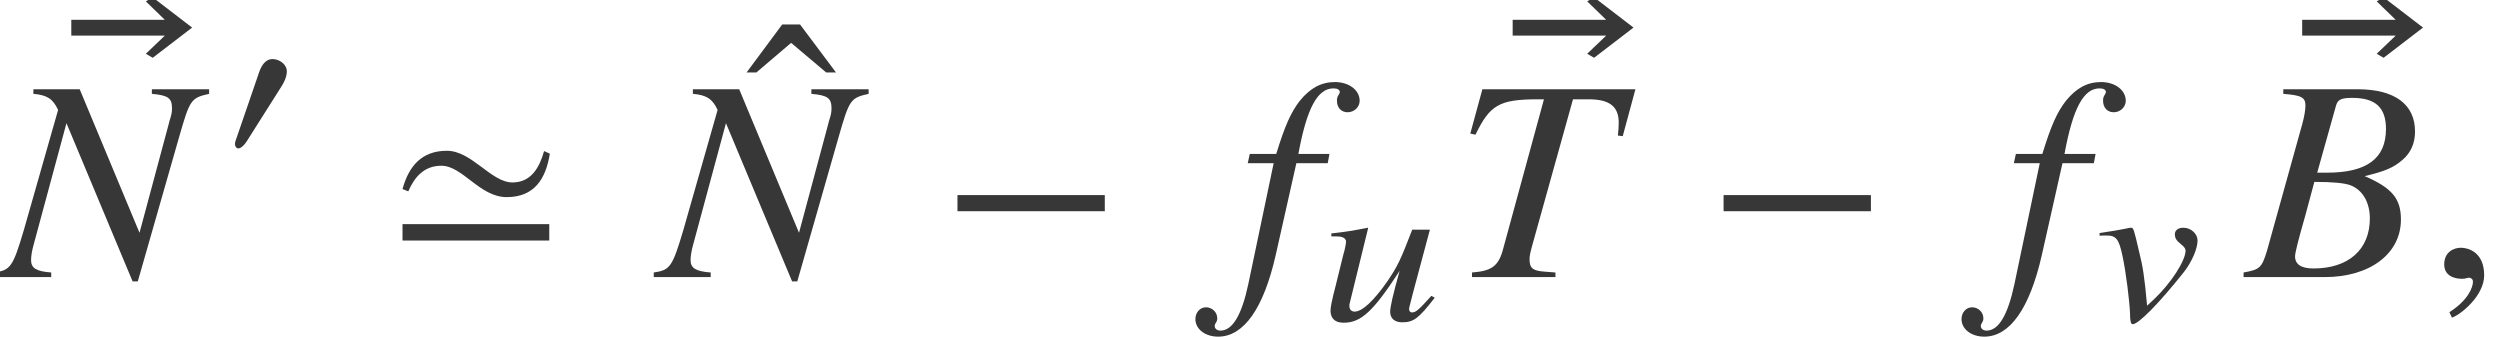 <?xml version='1.0' encoding='UTF-8'?>
<!-- This file was generated by dvisvgm 2.6.3 -->
<svg version='1.1' xmlns='http://www.w3.org/2000/svg' xmlns:xlink='http://www.w3.org/1999/xlink' width='94.454pt' height='12.719pt' viewBox='186.041 71.822 94.454 12.719'>
<defs>
<path id='g7-68' d='M4.304 -0.858L4.177 -0.929C3.708 -0.405 3.589 -0.302 3.446 -0.302C3.375 -0.302 3.335 -0.349 3.335 -0.437C3.335 -0.484 3.343 -0.484 3.486 -1.056L4.121 -3.43H3.454C3.001 -2.255 2.906 -2.064 2.525 -1.493C2.001 -0.738 1.564 -0.333 1.278 -0.333C1.159 -0.333 1.08 -0.413 1.08 -0.532C1.08 -0.564 1.08 -0.58 1.08 -0.603L1.787 -3.486L1.779 -3.502C1.247 -3.398 0.929 -3.343 0.397 -3.287V-3.176C0.746 -3.176 0.754 -3.168 0.85 -3.128C0.897 -3.113 0.953 -3.041 0.953 -2.986C0.953 -2.922 0.921 -2.716 0.842 -2.454L0.564 -1.326C0.413 -0.746 0.365 -0.5 0.365 -0.349C0.381 -0.056 0.548 0.087 0.865 0.087C1.517 0.087 1.985 -0.341 2.978 -1.874C2.731 -1 2.612 -0.484 2.62 -0.31C2.628 -0.064 2.803 0.071 3.073 0.071C3.51 0.071 3.7 -0.079 4.304 -0.858Z'/>
<path id='g7-69' d='M3.78 -3.033C3.772 -3.287 3.518 -3.502 3.248 -3.502C3.033 -3.502 2.914 -3.398 2.922 -3.232C2.93 -3.105 2.986 -3.009 3.152 -2.882C3.271 -2.787 3.319 -2.724 3.327 -2.644C3.335 -2.271 2.771 -1.397 2.144 -0.81L1.874 -0.556C1.779 -1.628 1.707 -2.072 1.572 -2.596C1.374 -3.454 1.358 -3.502 1.27 -3.502C1.231 -3.502 1.159 -3.494 1.08 -3.47C0.794 -3.414 0.484 -3.359 0.079 -3.303V-3.2C0.183 -3.208 0.262 -3.208 0.357 -3.208C0.699 -3.208 0.81 -3.065 0.937 -2.469C1.072 -1.866 1.215 -0.707 1.231 -0.222C1.231 -0.199 1.231 -0.167 1.231 -0.143C1.239 -0.008 1.255 0.143 1.326 0.143C1.556 0.143 2.342 -0.667 3.263 -1.826C3.573 -2.223 3.788 -2.731 3.78 -3.033Z'/>
<path id='g1-0' d='M4.558 -1.818V-2.263H0.492V-1.818H4.558Z'/>
<path id='g1-39' d='M4.558 -3.406L4.399 -3.478C4.272 -3.025 4.042 -2.612 3.526 -2.612C2.938 -2.612 2.406 -3.486 1.715 -3.486S0.667 -3.065 0.492 -2.43L0.651 -2.366C0.826 -2.771 1.096 -3.073 1.564 -3.073C2.152 -3.073 2.62 -2.207 3.367 -2.207C4.129 -2.207 4.447 -2.708 4.558 -3.406ZM4.542 -1.008V-1.461H0.492V-1.008H4.542Z'/>
<path id='g1-48' d='M2.358 -3.263C2.358 -3.541 2.072 -3.732 1.818 -3.732C1.525 -3.732 1.382 -3.446 1.302 -3.208L0.476 -0.802C0.453 -0.738 0.397 -0.596 0.397 -0.524S0.445 -0.357 0.524 -0.357C0.643 -0.357 0.778 -0.524 0.834 -0.611L2.136 -2.668C2.247 -2.835 2.358 -3.057 2.358 -3.263Z'/>
<path id='g1-174' d='M3.47 -5.193L2.382 -6.027L2.192 -5.916L2.716 -5.407H0.135V-4.971H2.716L2.192 -4.47L2.382 -4.359L3.47 -5.193Z'/>
<path id='g10-23' d='M5.858 -2.174C5.858 -2.967 5.521 -3.369 4.489 -3.815C5.26 -4 5.575 -4.13 5.923 -4.434C6.228 -4.695 6.391 -5.054 6.391 -5.499C6.391 -6.532 5.619 -7.097 4.217 -7.097H1.413V-6.923C2.098 -6.869 2.25 -6.793 2.25 -6.478C2.25 -6.315 2.206 -6.054 2.13 -5.782L0.793 -0.978C0.598 -0.348 0.522 -0.283 -0.087 -0.174V0H2.978C4.684 0 5.858 -0.88 5.858 -2.174ZM4.684 -2.217C4.684 -1.043 3.88 -0.326 2.554 -0.326C2.098 -0.326 1.858 -0.478 1.858 -0.783C1.858 -0.924 1.989 -1.435 2.239 -2.304L2.587 -3.597C3.271 -3.597 3.739 -3.554 3.956 -3.467C4.413 -3.293 4.684 -2.815 4.684 -2.217ZM5.293 -5.597C5.293 -4.478 4.565 -3.945 3.065 -3.945H2.695L3.402 -6.467C3.467 -6.706 3.597 -6.771 4.021 -6.771C4.902 -6.771 5.293 -6.401 5.293 -5.597Z'/>
<path id='g10-35' d='M7.901 -6.923V-7.097H5.738V-6.923C6.358 -6.869 6.499 -6.76 6.499 -6.369C6.499 -6.238 6.478 -6.119 6.401 -5.891L6.38 -5.804L5.271 -1.674L3.011 -7.097H1.261V-6.923C1.772 -6.88 2 -6.738 2.195 -6.315L0.902 -1.782C0.489 -0.391 0.402 -0.261 -0.217 -0.174V0H1.935V-0.174C1.369 -0.217 1.174 -0.337 1.174 -0.641C1.174 -0.783 1.206 -1 1.272 -1.228L2.511 -5.815L5.01 0.163H5.206L6.771 -5.304C7.173 -6.706 7.217 -6.771 7.901 -6.923Z'/>
<path id='g10-41' d='M6.88 -7.097H1.098L0.641 -5.423L0.837 -5.38C1.38 -6.499 1.728 -6.717 3.195 -6.717C3.271 -6.717 3.347 -6.717 3.424 -6.717L1.858 -0.978C1.685 -0.402 1.424 -0.228 0.706 -0.174V0H3.858V-0.174L3.445 -0.206C3 -0.239 2.88 -0.337 2.88 -0.674C2.88 -0.804 2.902 -0.913 3.011 -1.304L4.521 -6.717H5.119C5.902 -6.717 6.249 -6.445 6.249 -5.836C6.249 -5.695 6.238 -5.532 6.217 -5.347L6.401 -5.325L6.88 -7.097Z'/>
<path id='g10-53' d='M4.608 -6.662C4.608 -7.064 4.206 -7.369 3.673 -7.369C3.152 -7.369 2.739 -7.14 2.348 -6.662C2.011 -6.228 1.782 -5.717 1.456 -4.652H0.456L0.38 -4.304H1.359L0.402 0.261C0.152 1.435 -0.196 2.022 -0.652 2.022C-0.783 2.022 -0.869 1.945 -0.869 1.848C-0.869 1.804 -0.859 1.782 -0.826 1.728C-0.783 1.663 -0.772 1.619 -0.772 1.554C-0.772 1.326 -0.967 1.141 -1.196 1.141S-1.598 1.337 -1.598 1.587C-1.598 1.967 -1.228 2.25 -0.739 2.25C0.228 2.25 0.978 1.185 1.435 -0.826L2.217 -4.304H3.402L3.467 -4.652H2.293C2.608 -6.369 3.011 -7.13 3.619 -7.13C3.771 -7.13 3.858 -7.075 3.858 -6.988C3.858 -6.988 3.847 -6.934 3.815 -6.891C3.76 -6.804 3.75 -6.749 3.75 -6.662C3.75 -6.401 3.913 -6.228 4.152 -6.228C4.402 -6.228 4.608 -6.423 4.608 -6.662Z'/>
<path id='g10-150' d='M2.119 -0.065C2.119 -0.967 1.489 -1.109 1.239 -1.109C0.967 -1.109 0.609 -0.946 0.609 -0.478C0.609 -0.043 1 0.065 1.282 0.065C1.359 0.065 1.413 0.054 1.445 0.043C1.489 0.033 1.522 0.022 1.543 0.022C1.619 0.022 1.695 0.076 1.695 0.174C1.695 0.38 1.522 0.869 0.804 1.326L0.902 1.532C1.228 1.424 2.119 0.706 2.119 -0.065Z'/>
<path id='g14-94' d='M3.5 -5.51L2.141 -7.325H1.467L0.12 -5.51H0.489L1.804 -6.63L3.13 -5.51H3.5Z'/>
<use id='g4-0' xlink:href='#g1-0' transform='scale(1.369)'/>
<use id='g4-39' xlink:href='#g1-39' transform='scale(1.369)'/>
<use id='g4-174' xlink:href='#g1-174' transform='scale(1.369)'/>
</defs>
<g id='page1'>
<g fill='#373737'>
<use x='188.55' y='79.973' xlink:href='#g4-174'/>
<use x='186.041' y='82.291' xlink:href='#g10-35'/>
<use x='194.52' y='77.786' xlink:href='#g1-48'/>
<use x='200.575' y='82.291' xlink:href='#g4-39'/>
<use x='214.127' y='80.071' xlink:href='#g14-94'/>
<use x='210.958' y='82.291' xlink:href='#g10-35'/>
<use x='221.542' y='82.291' xlink:href='#g4-0'/>
<use x='232.803' y='82.291' xlink:href='#g10-53'/>
<use x='235.944' y='83.928' xlink:href='#g7-68'/>
<use x='243.007' y='79.973' xlink:href='#g4-174'/>
<use x='240.95' y='82.291' xlink:href='#g10-41'/>
<use x='250.487' y='82.291' xlink:href='#g4-0'/>
<use x='261.748' y='82.291' xlink:href='#g10-53'/>
<use x='265.288' y='83.928' xlink:href='#g7-69'/>
<use x='272.836' y='79.973' xlink:href='#g4-174'/>
<use x='270.894' y='82.291' xlink:href='#g10-23'/>
<use x='277.778' y='82.291' xlink:href='#g10-150'/>
</g>
</g>
</svg><!--Rendered by QuickLaTeX.com-->